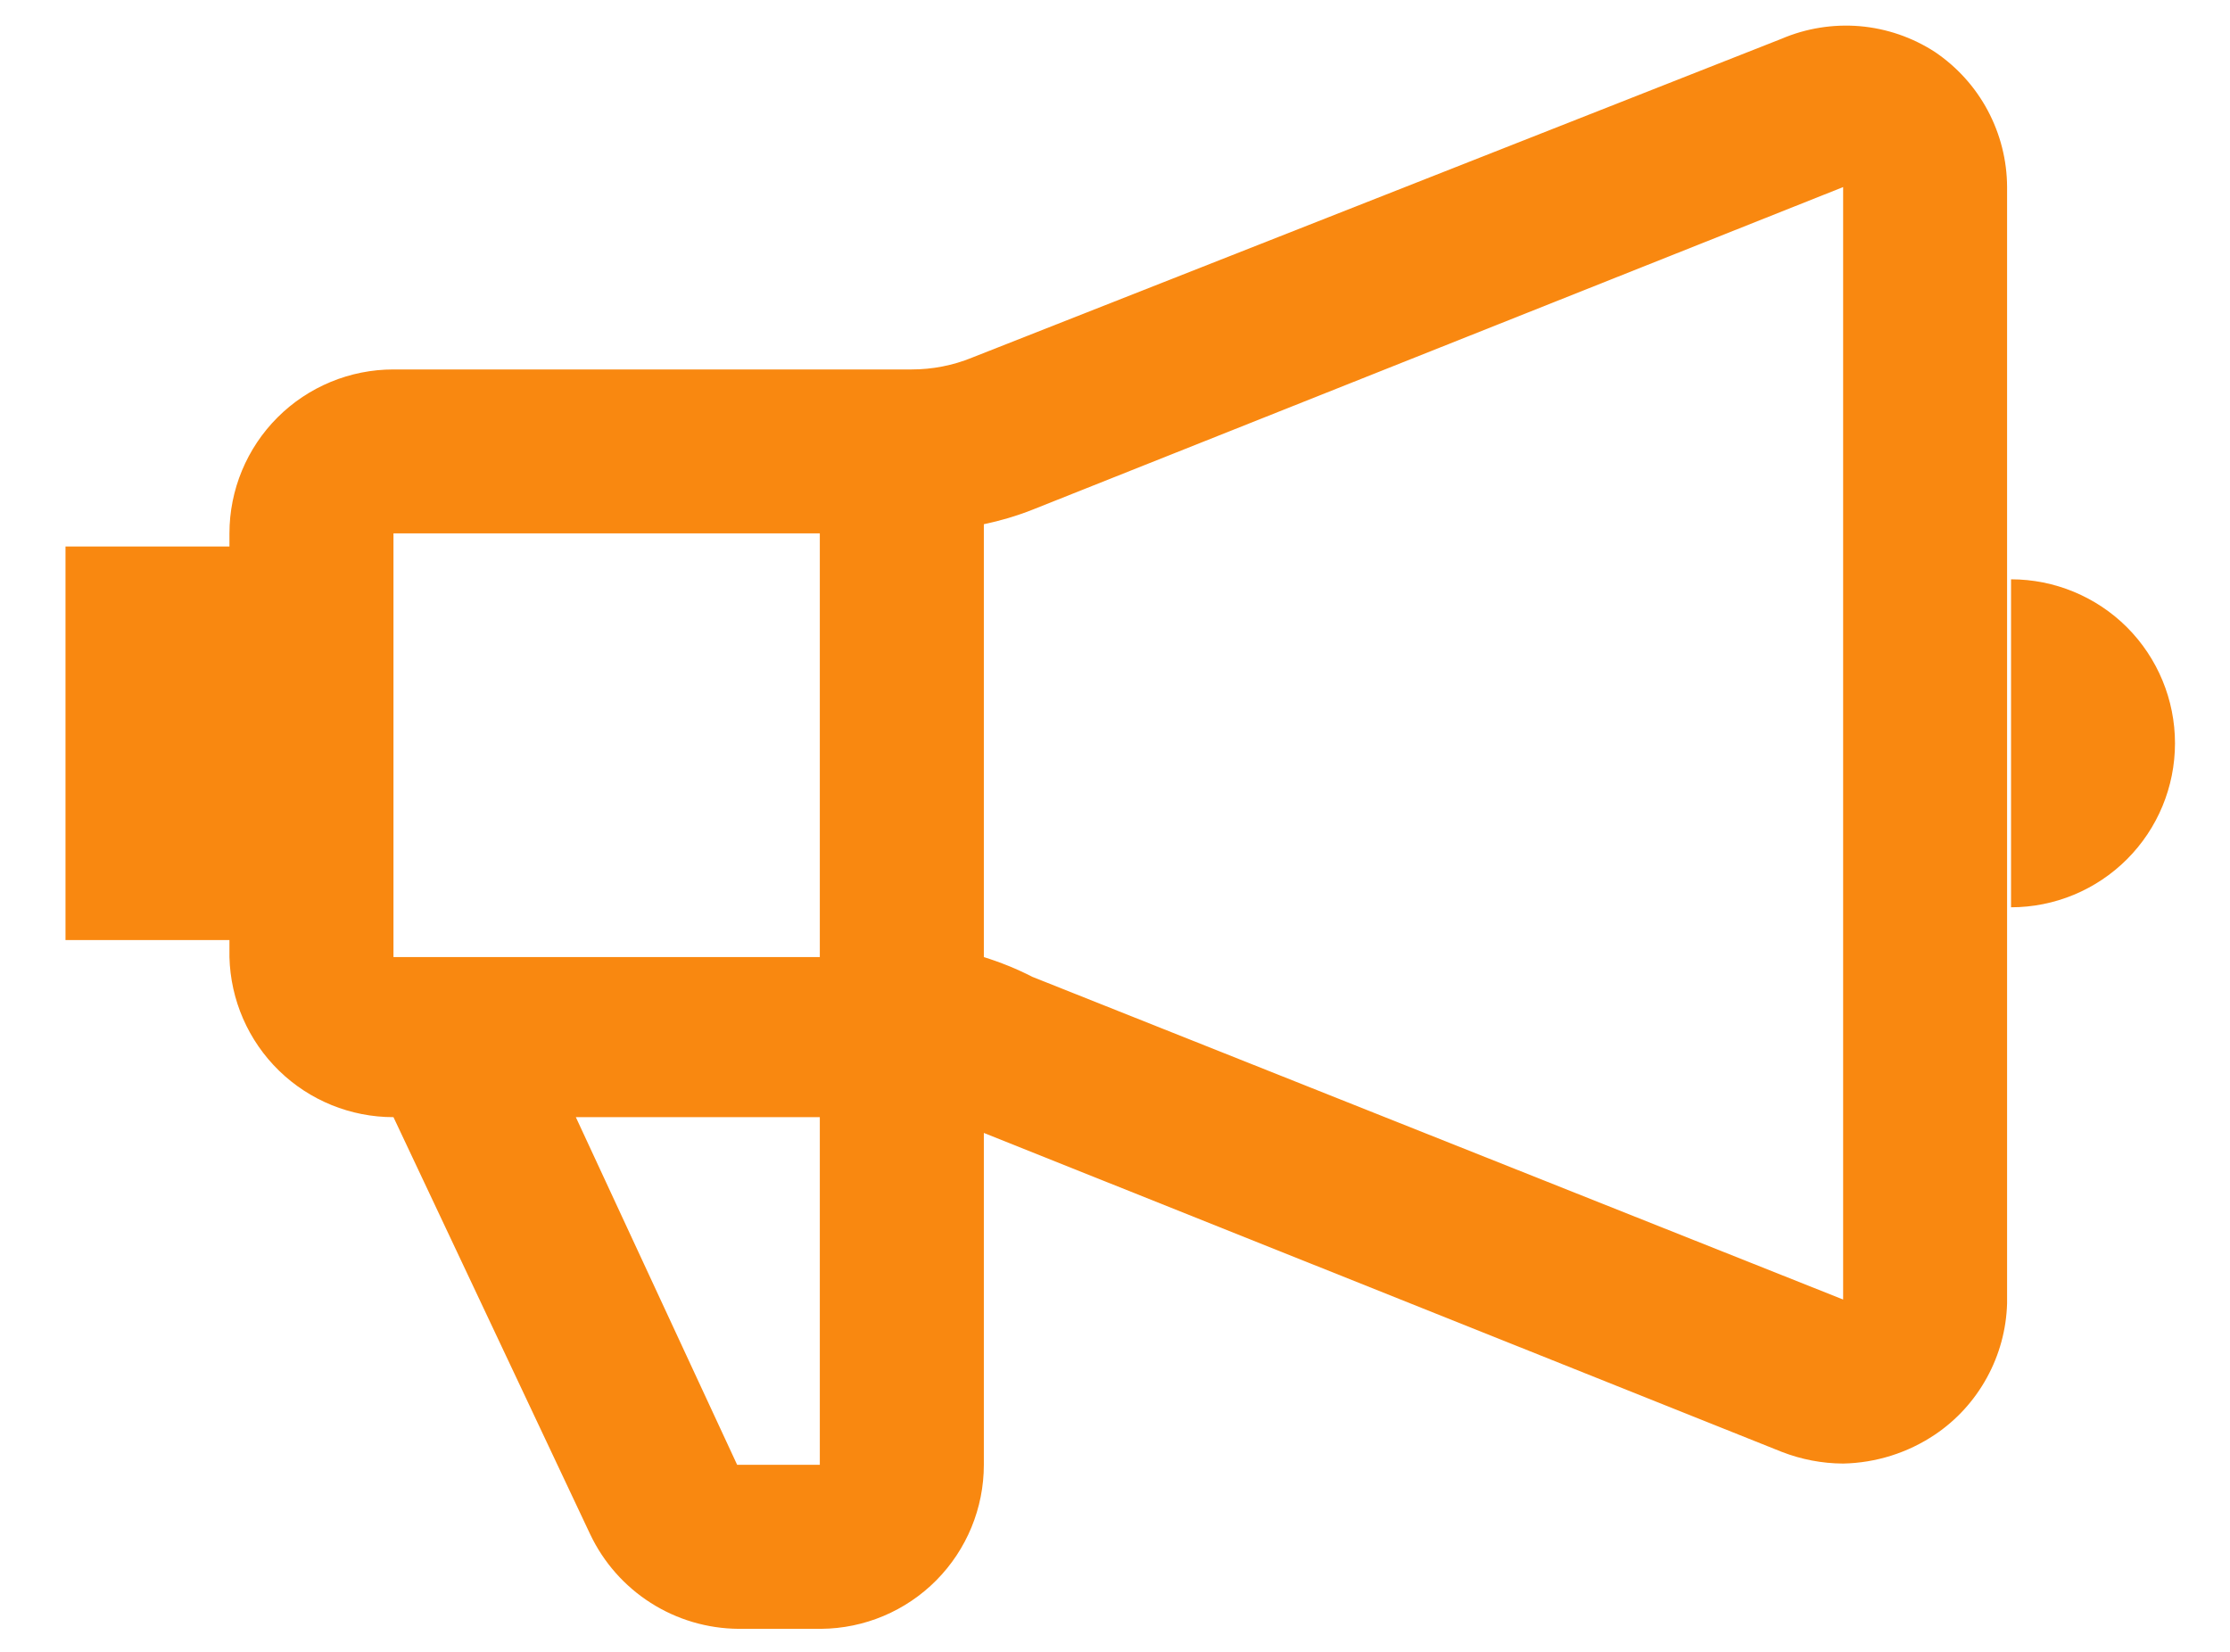 <?xml version="1.0" encoding="UTF-8"?>
<svg xmlns="http://www.w3.org/2000/svg" width="27" height="20" viewBox="0 0 27 20" fill="none">
  <path d="M23.427 0.629C23.154 0.452 22.842 0.345 22.518 0.317C22.194 0.29 21.868 0.342 21.569 0.47L11.769 4.33C11.537 4.425 11.289 4.473 11.038 4.473H4.764C4.237 4.473 3.732 4.682 3.36 5.054C2.988 5.426 2.778 5.931 2.778 6.458V6.617H0.793V11.382H2.778V11.588C2.791 12.107 3.006 12.6 3.377 12.962C3.748 13.324 4.245 13.526 4.764 13.526L7.146 18.577C7.308 18.918 7.562 19.205 7.879 19.407C8.197 19.61 8.565 19.718 8.941 19.721H9.942C10.466 19.717 10.967 19.506 11.336 19.134C11.705 18.762 11.912 18.259 11.912 17.735V13.717L21.569 17.577C21.807 17.67 22.06 17.719 22.316 17.72C22.712 17.712 23.098 17.591 23.427 17.37C23.689 17.194 23.904 16.958 24.056 16.681C24.208 16.405 24.292 16.097 24.301 15.782V2.265C24.3 1.941 24.219 1.623 24.067 1.338C23.915 1.053 23.695 0.81 23.427 0.629ZM9.926 6.458V11.588H4.764V6.458H9.926ZM9.926 17.735H8.925L6.972 13.526H9.926V17.735ZM12.499 11.827C12.311 11.73 12.114 11.651 11.912 11.588V6.347C12.112 6.305 12.309 6.247 12.499 6.172L22.316 2.265V15.734L12.499 11.827ZM24.349 7.014V10.985C24.875 10.985 25.38 10.776 25.753 10.403C26.125 10.031 26.334 9.526 26.334 8.999C26.334 8.473 26.125 7.968 25.753 7.595C25.38 7.223 24.875 7.014 24.349 7.014Z" fill="#F98810"></path>
</svg>

